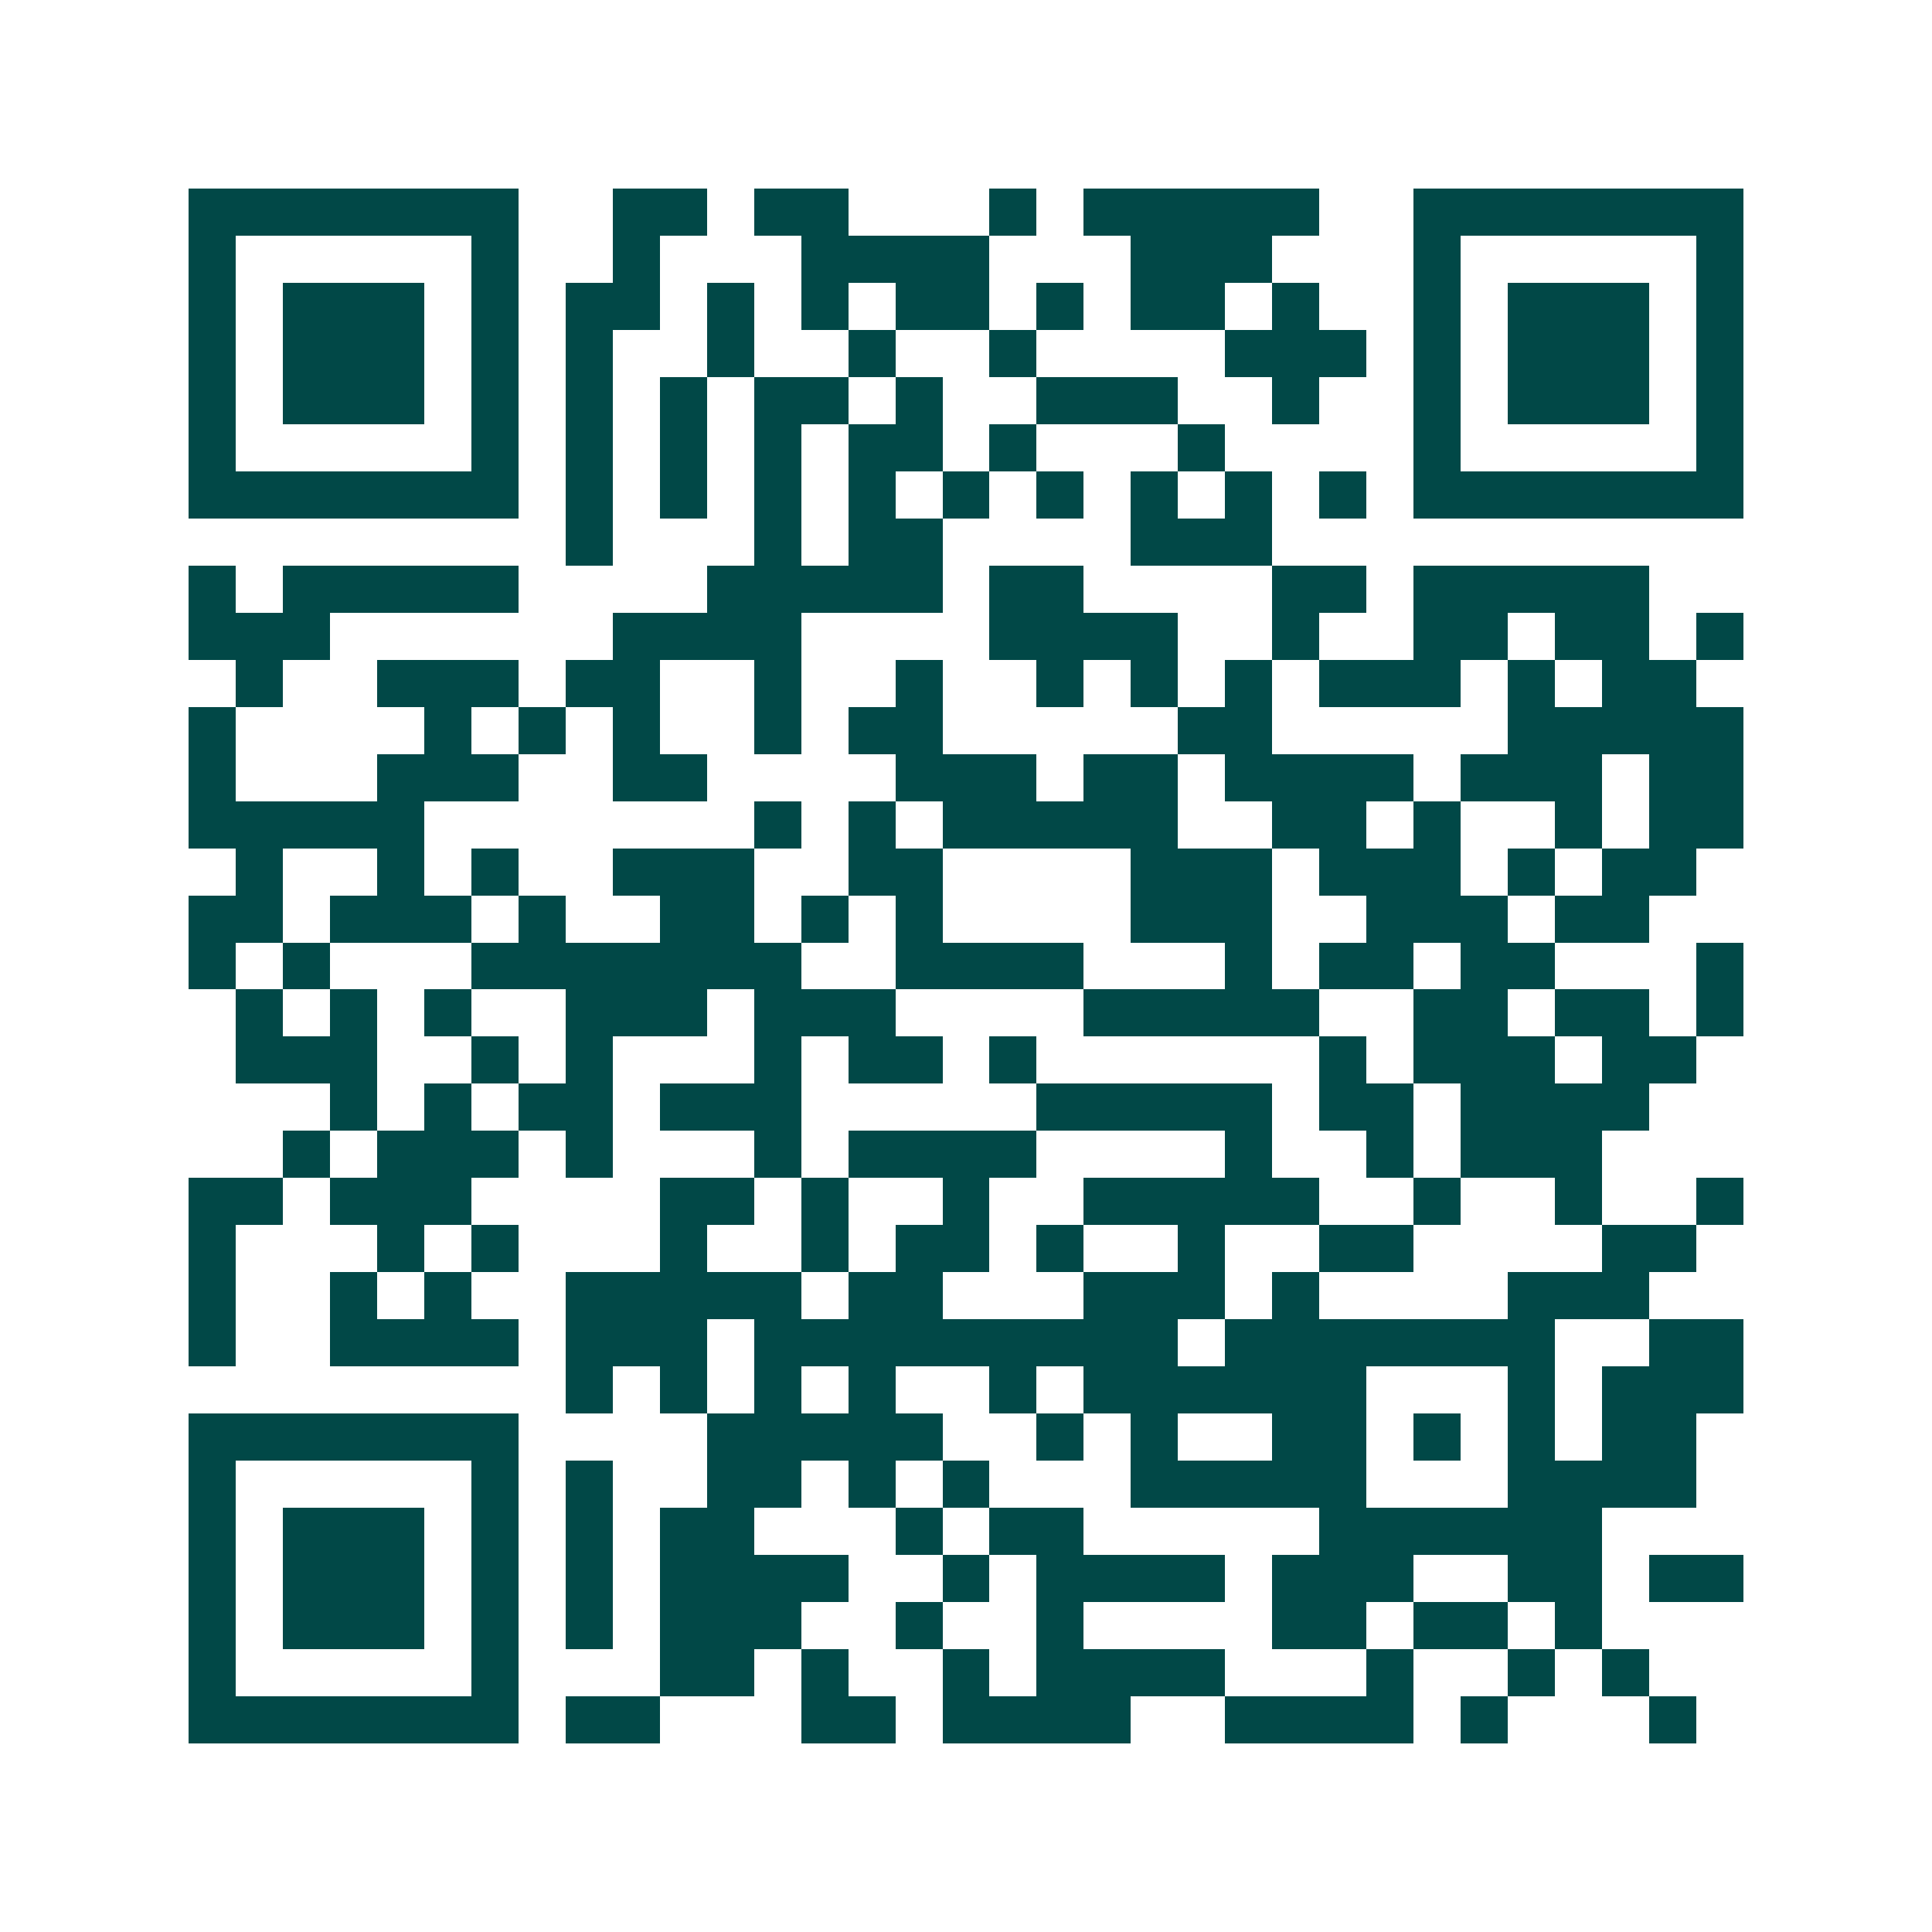 <svg xmlns="http://www.w3.org/2000/svg" width="200" height="200" viewBox="0 0 41 41" shape-rendering="crispEdges"><path fill="#ffffff" d="M0 0h41v41H0z"/><path stroke="#014847" d="M4 4.5h7m2 0h2m1 0h2m3 0h1m1 0h5m2 0h7M4 5.5h1m5 0h1m2 0h1m3 0h4m3 0h3m3 0h1m5 0h1M4 6.5h1m1 0h3m1 0h1m1 0h2m1 0h1m1 0h1m1 0h2m1 0h1m1 0h2m1 0h1m2 0h1m1 0h3m1 0h1M4 7.5h1m1 0h3m1 0h1m1 0h1m2 0h1m2 0h1m2 0h1m4 0h3m1 0h1m1 0h3m1 0h1M4 8.5h1m1 0h3m1 0h1m1 0h1m1 0h1m1 0h2m1 0h1m2 0h3m2 0h1m2 0h1m1 0h3m1 0h1M4 9.5h1m5 0h1m1 0h1m1 0h1m1 0h1m1 0h2m1 0h1m3 0h1m4 0h1m5 0h1M4 10.5h7m1 0h1m1 0h1m1 0h1m1 0h1m1 0h1m1 0h1m1 0h1m1 0h1m1 0h1m1 0h7M12 11.5h1m3 0h1m1 0h2m4 0h3M4 12.5h1m1 0h5m4 0h5m1 0h2m4 0h2m1 0h5M4 13.5h3m6 0h4m4 0h4m2 0h1m2 0h2m1 0h2m1 0h1M5 14.5h1m2 0h3m1 0h2m2 0h1m2 0h1m2 0h1m1 0h1m1 0h1m1 0h3m1 0h1m1 0h2M4 15.5h1m4 0h1m1 0h1m1 0h1m2 0h1m1 0h2m5 0h2m5 0h5M4 16.5h1m3 0h3m2 0h2m4 0h3m1 0h2m1 0h4m1 0h3m1 0h2M4 17.5h5m7 0h1m1 0h1m1 0h5m2 0h2m1 0h1m2 0h1m1 0h2M5 18.5h1m2 0h1m1 0h1m2 0h3m2 0h2m4 0h3m1 0h3m1 0h1m1 0h2M4 19.5h2m1 0h3m1 0h1m2 0h2m1 0h1m1 0h1m4 0h3m2 0h3m1 0h2M4 20.5h1m1 0h1m3 0h7m2 0h4m3 0h1m1 0h2m1 0h2m3 0h1M5 21.5h1m1 0h1m1 0h1m2 0h3m1 0h3m4 0h5m2 0h2m1 0h2m1 0h1M5 22.5h3m2 0h1m1 0h1m3 0h1m1 0h2m1 0h1m6 0h1m1 0h3m1 0h2M7 23.5h1m1 0h1m1 0h2m1 0h3m5 0h5m1 0h2m1 0h4M6 24.5h1m1 0h3m1 0h1m3 0h1m1 0h4m4 0h1m2 0h1m1 0h3M4 25.5h2m1 0h3m4 0h2m1 0h1m2 0h1m2 0h5m2 0h1m2 0h1m2 0h1M4 26.5h1m3 0h1m1 0h1m3 0h1m2 0h1m1 0h2m1 0h1m2 0h1m2 0h2m4 0h2M4 27.5h1m2 0h1m1 0h1m2 0h5m1 0h2m3 0h3m1 0h1m4 0h3M4 28.5h1m2 0h4m1 0h3m1 0h9m1 0h7m2 0h2M12 29.5h1m1 0h1m1 0h1m1 0h1m2 0h1m1 0h6m3 0h1m1 0h3M4 30.5h7m4 0h5m2 0h1m1 0h1m2 0h2m1 0h1m1 0h1m1 0h2M4 31.5h1m5 0h1m1 0h1m2 0h2m1 0h1m1 0h1m3 0h5m3 0h4M4 32.5h1m1 0h3m1 0h1m1 0h1m1 0h2m3 0h1m1 0h2m5 0h6M4 33.5h1m1 0h3m1 0h1m1 0h1m1 0h4m2 0h1m1 0h4m1 0h3m2 0h2m1 0h2M4 34.5h1m1 0h3m1 0h1m1 0h1m1 0h3m2 0h1m2 0h1m4 0h2m1 0h2m1 0h1M4 35.5h1m5 0h1m3 0h2m1 0h1m2 0h1m1 0h4m3 0h1m2 0h1m1 0h1M4 36.5h7m1 0h2m3 0h2m1 0h4m2 0h4m1 0h1m3 0h1"/></svg>
